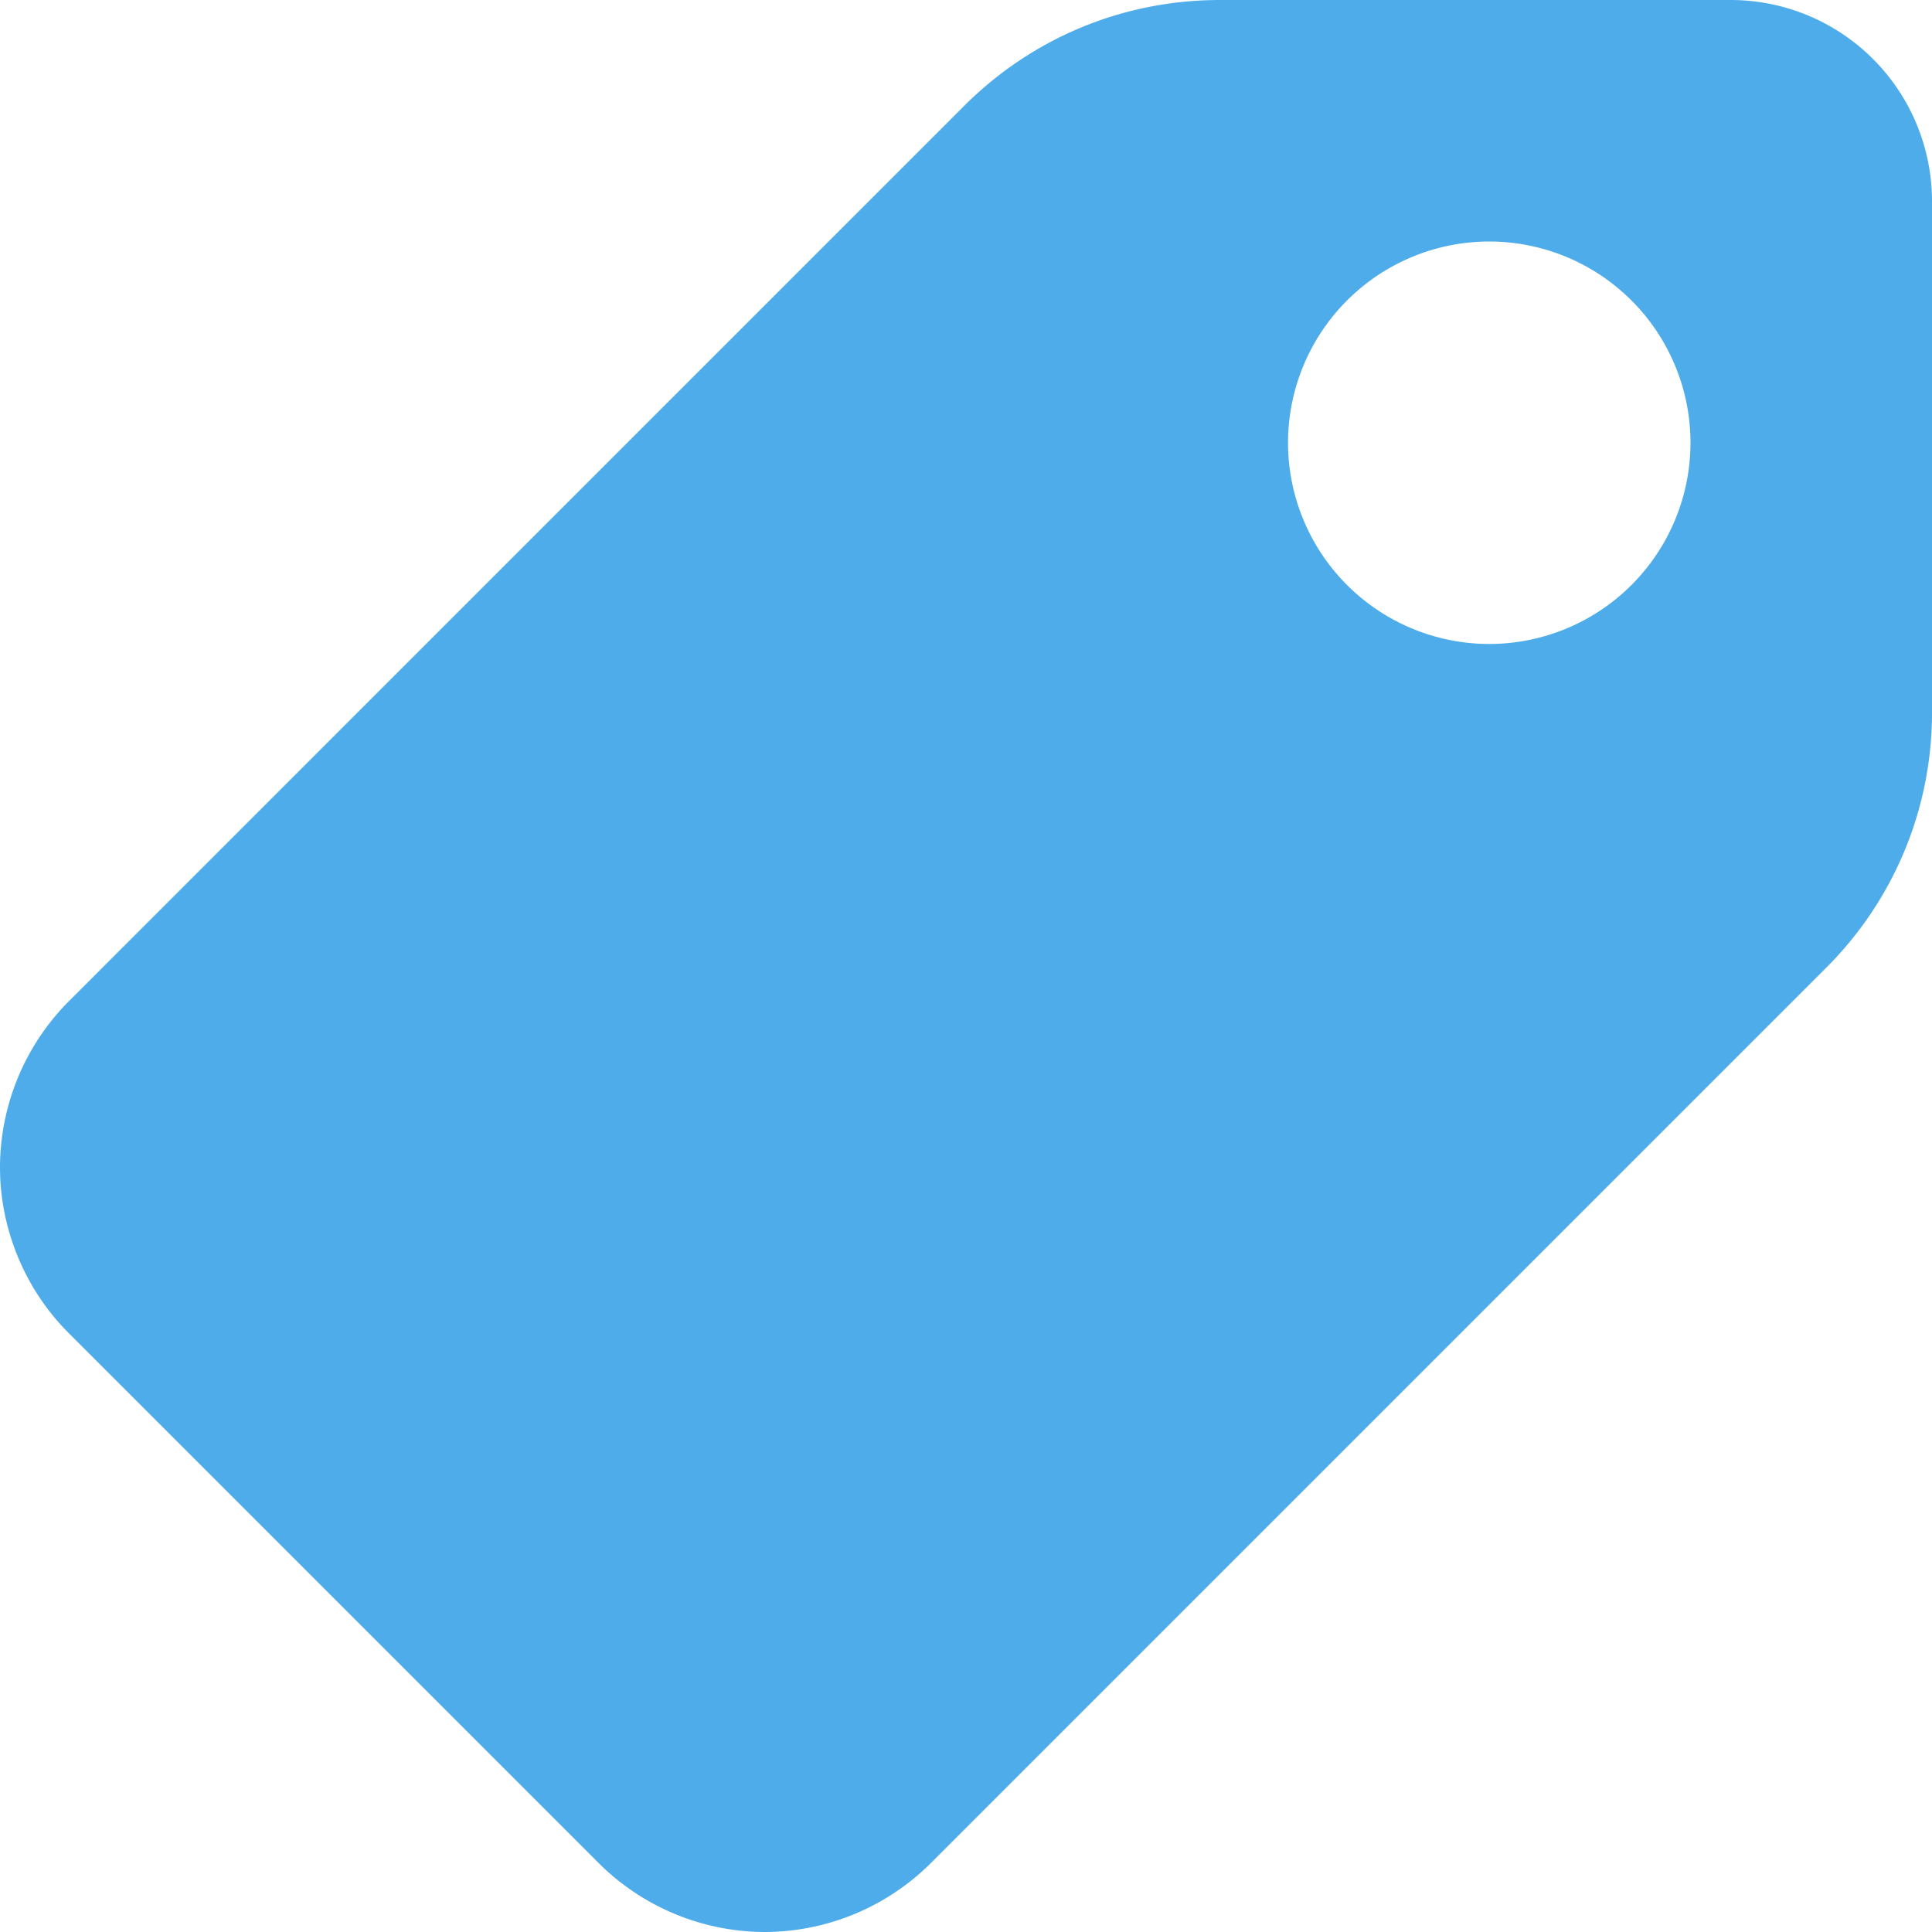 <svg width="40" height="40" fill="none" xmlns="http://www.w3.org/2000/svg"><path d="M35.833 0H25.262c-2.004 0-3.889.78-5.305 2.197L1.422 20.733A4.888 4.888 0 000 24.17c0 1.277.518 2.527 1.422 3.43l10.98 10.98A4.888 4.888 0 0015.837 40a4.885 4.885 0 003.43-1.422l18.536-18.536A7.448 7.448 0 0040 14.738V4.167A4.17 4.17 0 0035.833 0zm-5 13.333a4.17 4.17 0 01-4.166-4.166A4.17 4.17 0 0130.833 5 4.17 4.17 0 0135 9.167a4.17 4.17 0 01-4.167 4.166z" fill="#4DACE9"/></svg>